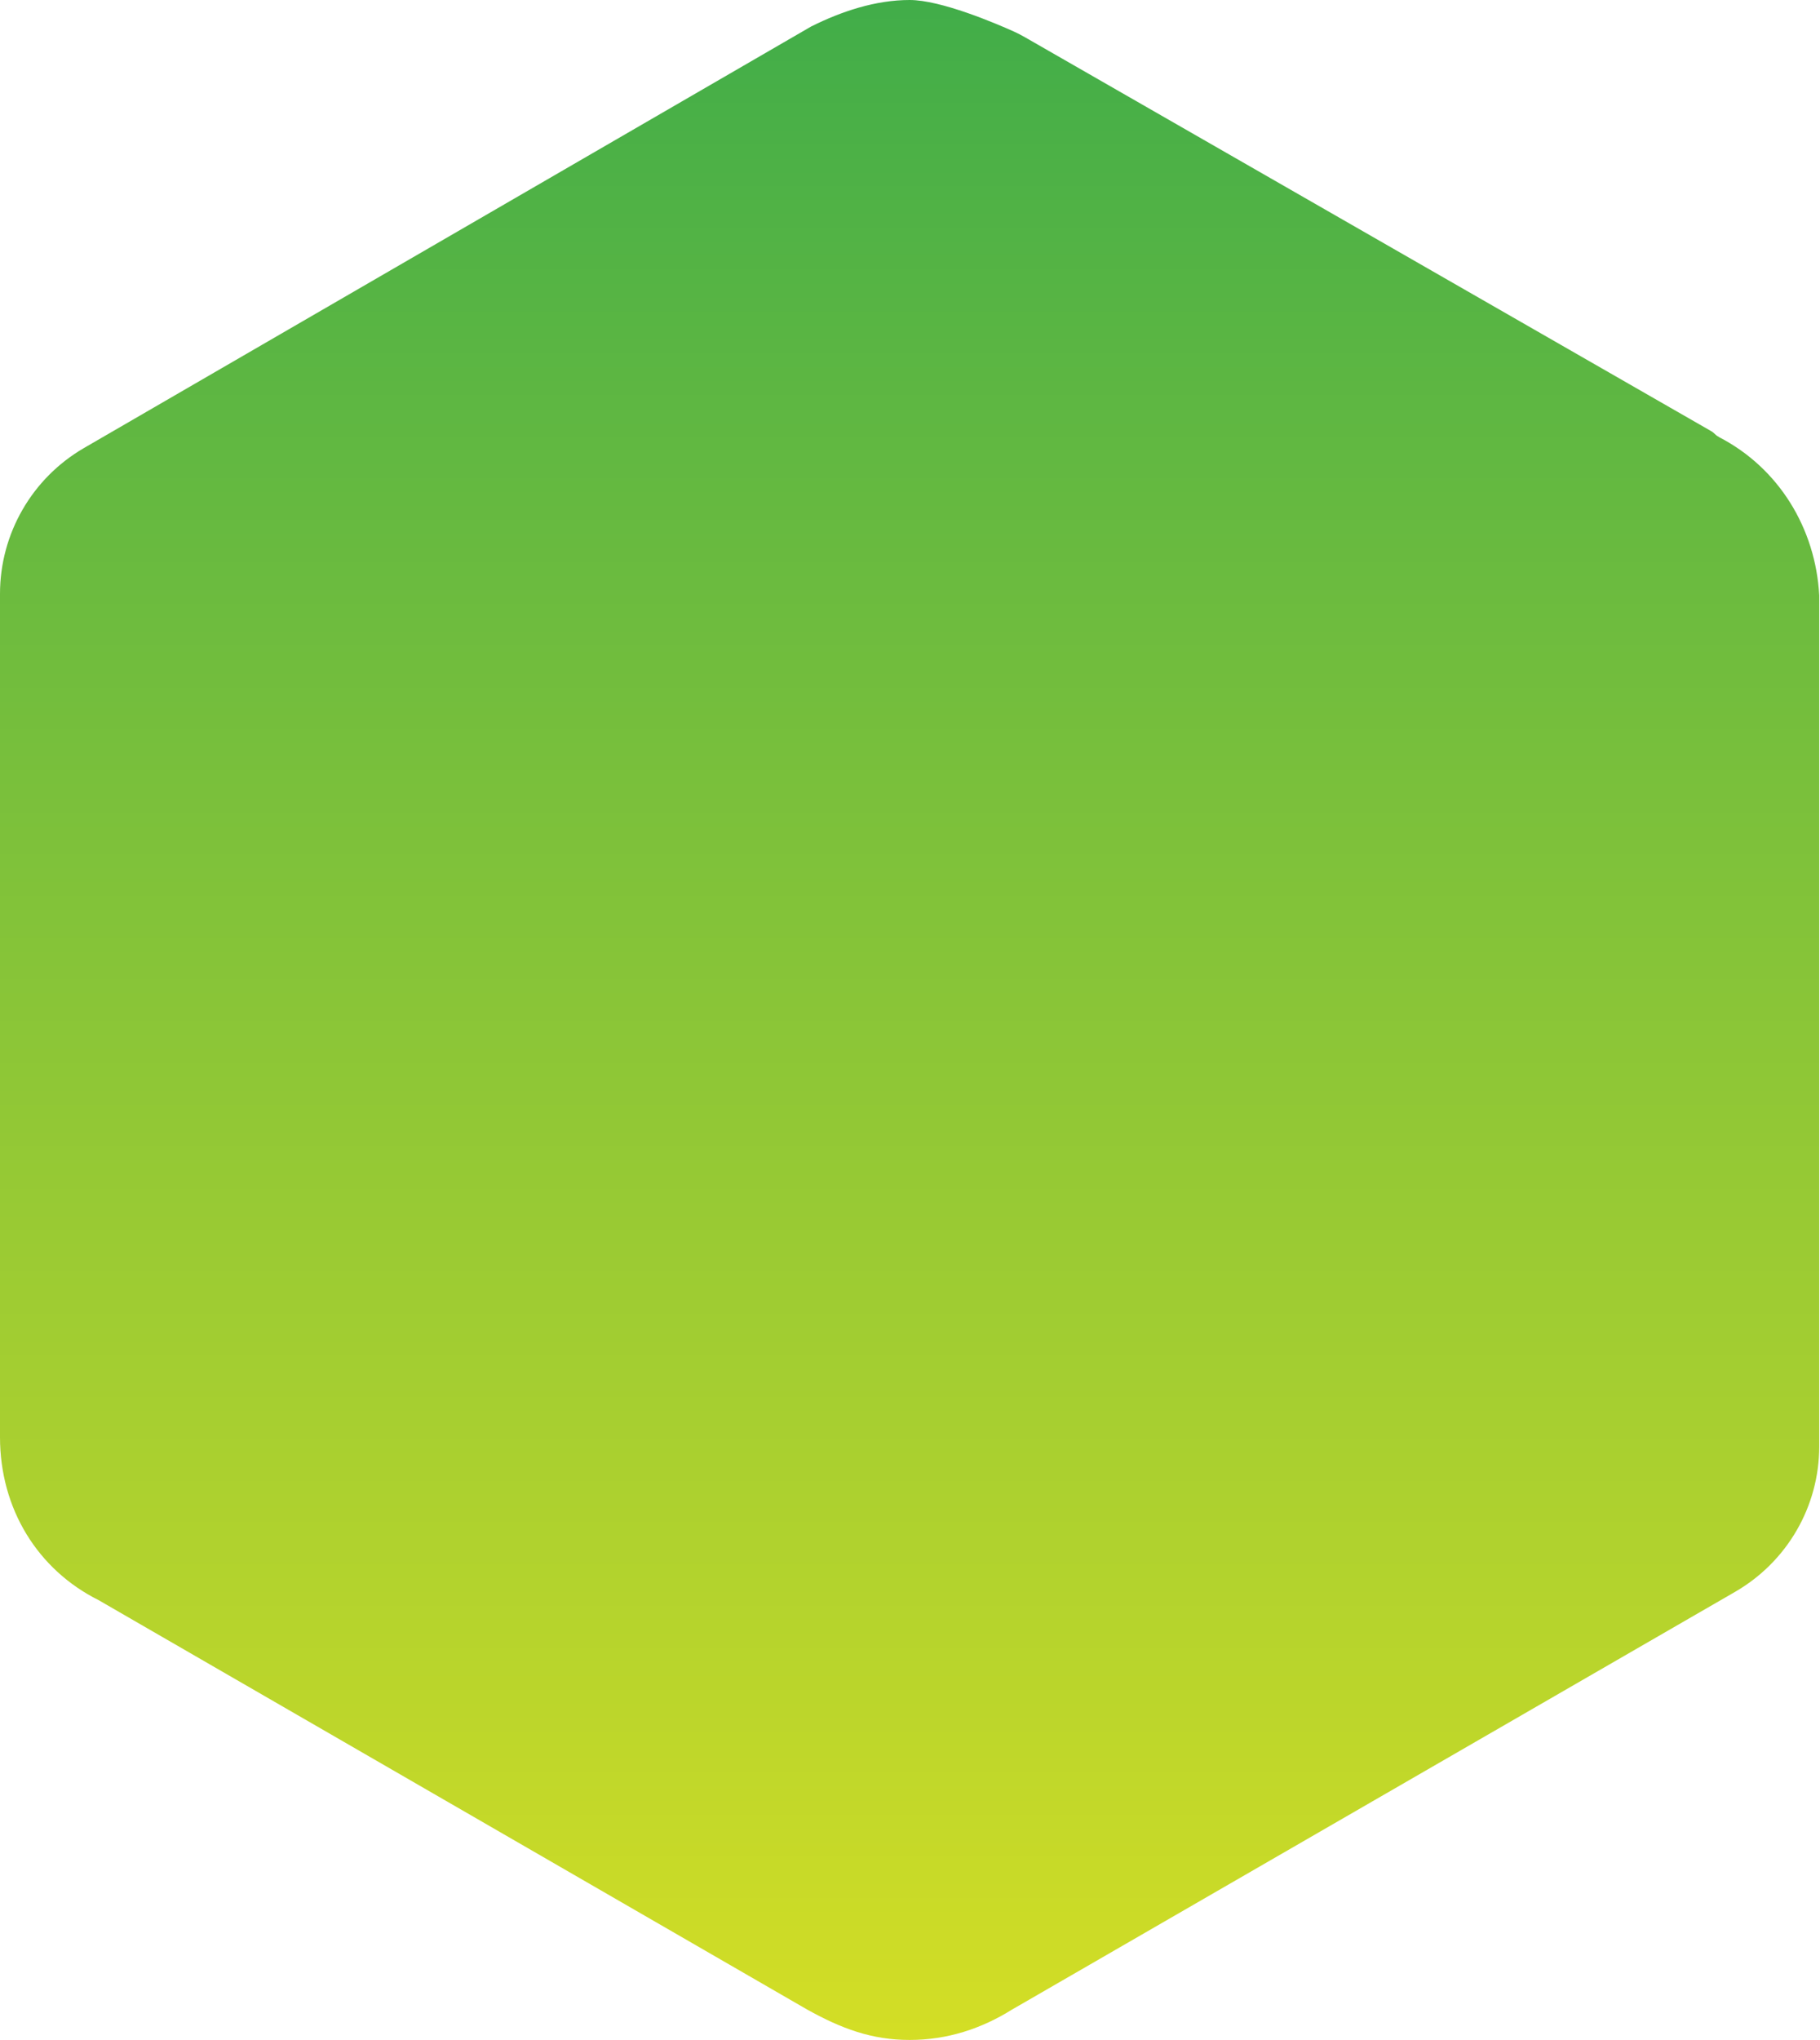 <svg width="108" height="121" viewBox="0 0 108 121" fill="none" xmlns="http://www.w3.org/2000/svg">
<path d="M53.978 0C51.954 0 49.929 0.675 48.13 1.574L4.986 26.573C1.9 28.362 0 31.659 0 35.226V85.24C0 89.513 2.249 93.112 5.848 94.911L47.905 119.201C49.929 120.325 51.729 121 53.978 121C56.227 121 58.251 120.325 60.05 119.201L102.956 94.424C106.05 92.638 107.955 89.359 107.955 85.787C107.955 71.494 107.955 35.491 107.955 35.31C107.734 31.321 105.546 27.768 102.039 25.944C101.936 25.89 101.841 25.823 101.759 25.741C101.692 25.674 101.616 25.615 101.534 25.568L60.841 2.22C60.614 2.089 60.384 1.969 60.145 1.862C59.074 1.381 55.836 0 53.978 0Z" fill="url(#paint0_linear)"/>
<defs>
<linearGradient id="paint0_linear" x1="53.966" y1="121.257" x2="53.966" y2="-0.091" gradientUnits="userSpaceOnUse">
<stop stop-color="#D4DE25"/>
<stop offset="1" stop-color="#41AD49"/>
</linearGradient>
</defs>
</svg>

